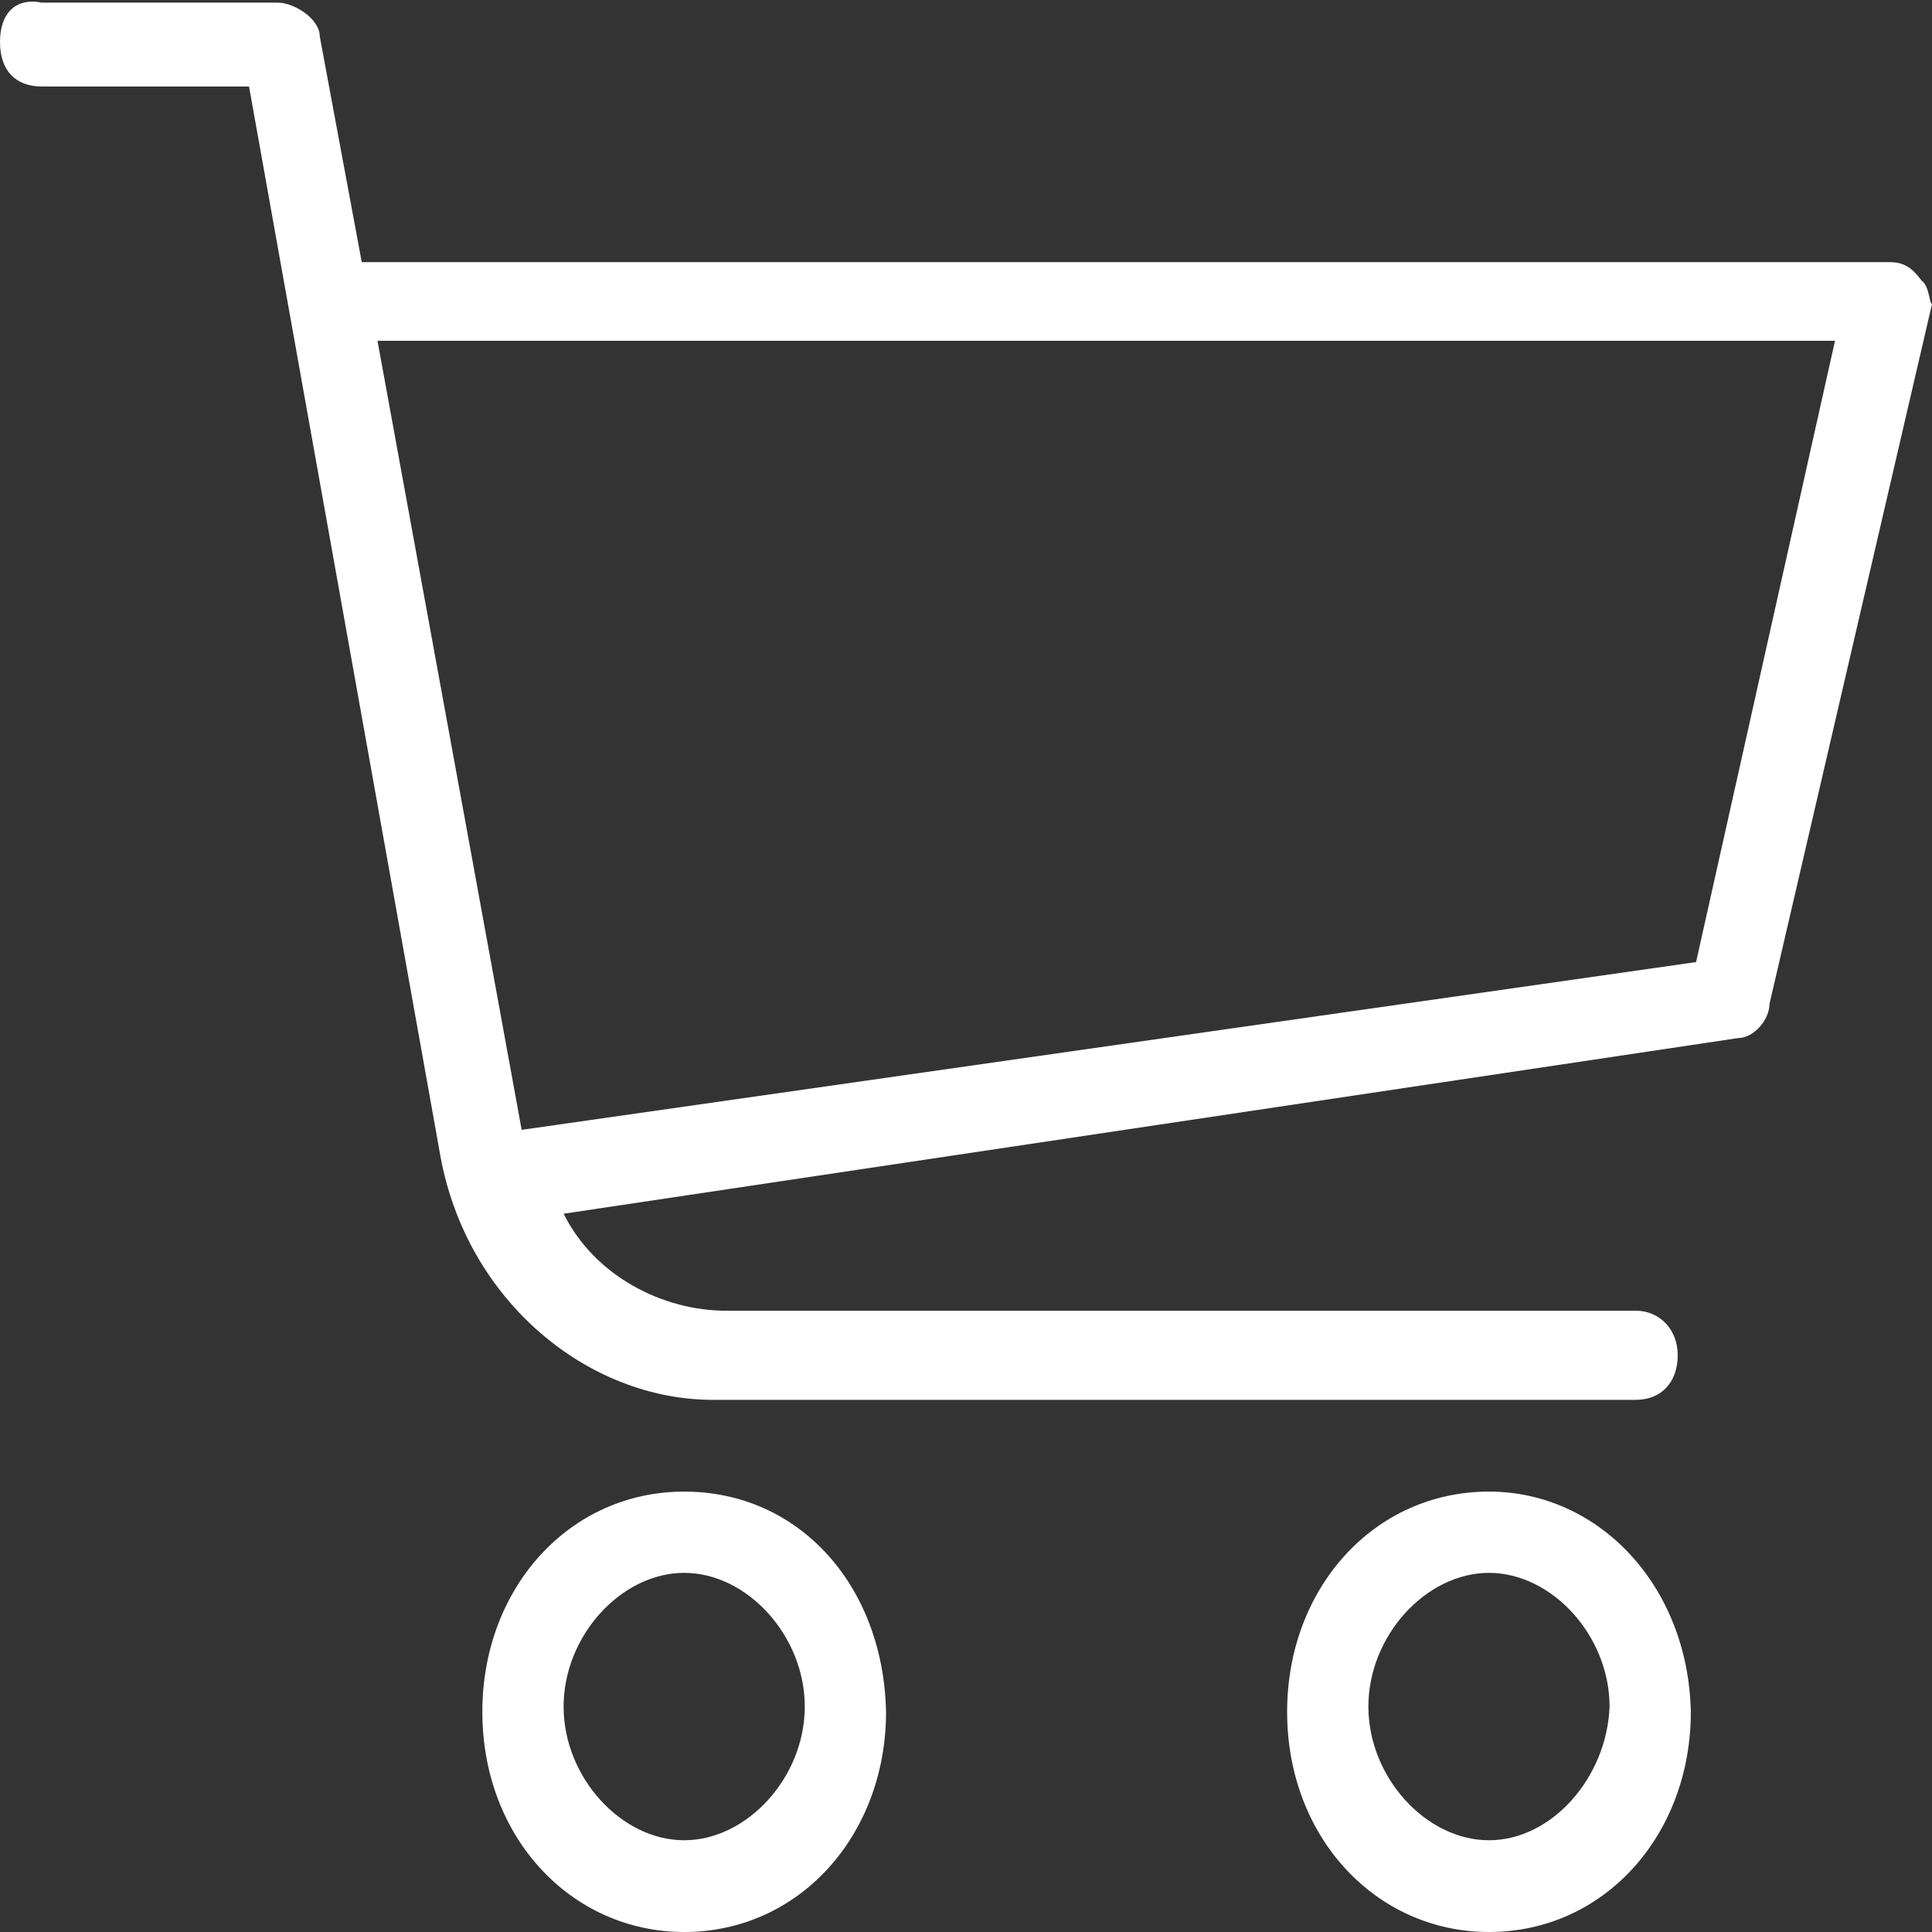 <?xml version="1.0" encoding="utf-8"?>
<!-- Generator: Adobe Illustrator 27.9.3, SVG Export Plug-In . SVG Version: 9.03 Build 53313)  -->
<svg version="1.1" id="Layer_1" xmlns="http://www.w3.org/2000/svg" xmlns:xlink="http://www.w3.org/1999/xlink" x="0px" y="0px"
	 viewBox="0 0 73.7 73.7" style="enable-background:new 0 0 73.7 73.7;" xml:space="preserve">
<rect x="0" y="0" width="73.7" height="73.7" fill="#333333" stroke="none"/>
<style type="text/css">
	.st0{fill:#FFFFFF;}
</style>
<g>
	<g>
		<g>
			<path class="st0" d="M64.7,36.7l-44.8,6.4l-5.5-30.1H70L64.7,36.7z M73.3,10.7C73,10.3,72.7,10,72.1,10H13.8l-1.6-8.6
				c0-0.7-1-1.3-1.6-1.3h-9C0.6-0.1,0,0.5,0,1.6s0.6,1.7,1.6,1.7h7.9l7.3,40.8c1,5.5,5.6,9.3,10.4,9.3h35.2c1,0,1.6-0.7,1.6-1.7
				S63.3,50,62.4,50H27.7c-2.4,0-5-1.3-6.2-3.7l44.8-6.7c0.6,0,1.2-0.7,1.2-1.3l6.2-26.7C73.6,11.6,73.6,10.9,73.3,10.7z"/>
		</g>
	</g>
	<path class="st0" d="M26.1,70.2c-2.4,0-4.6-2.4-4.6-5.1c0-2.7,2.2-5.1,4.6-5.1s4.6,2.4,4.6,5.1C30.7,67.8,28.5,70.2,26.1,70.2z
		 M26.1,56.9c-4.4,0-7.7,3.7-7.7,8.4c0,4.8,3.4,8.4,7.7,8.4c4.4,0,7.7-3.7,7.7-8.4C33.7,60.5,30.5,56.9,26.1,56.9z"/>
	<path class="st0" d="M56.8,70.2c-2.4,0-4.6-2.4-4.6-5.1c0-2.7,2.2-5.1,4.6-5.1c2.4,0,4.6,2.4,4.6,5.1
		C61.3,67.8,59.2,70.2,56.8,70.2z M56.8,56.9c-4.4,0-7.7,3.7-7.7,8.4c0,4.8,3.4,8.4,7.7,8.4c4.4,0,7.7-3.7,7.7-8.4
		C64.4,60.5,61,56.9,56.8,56.9z"/>
</g>
</svg>
